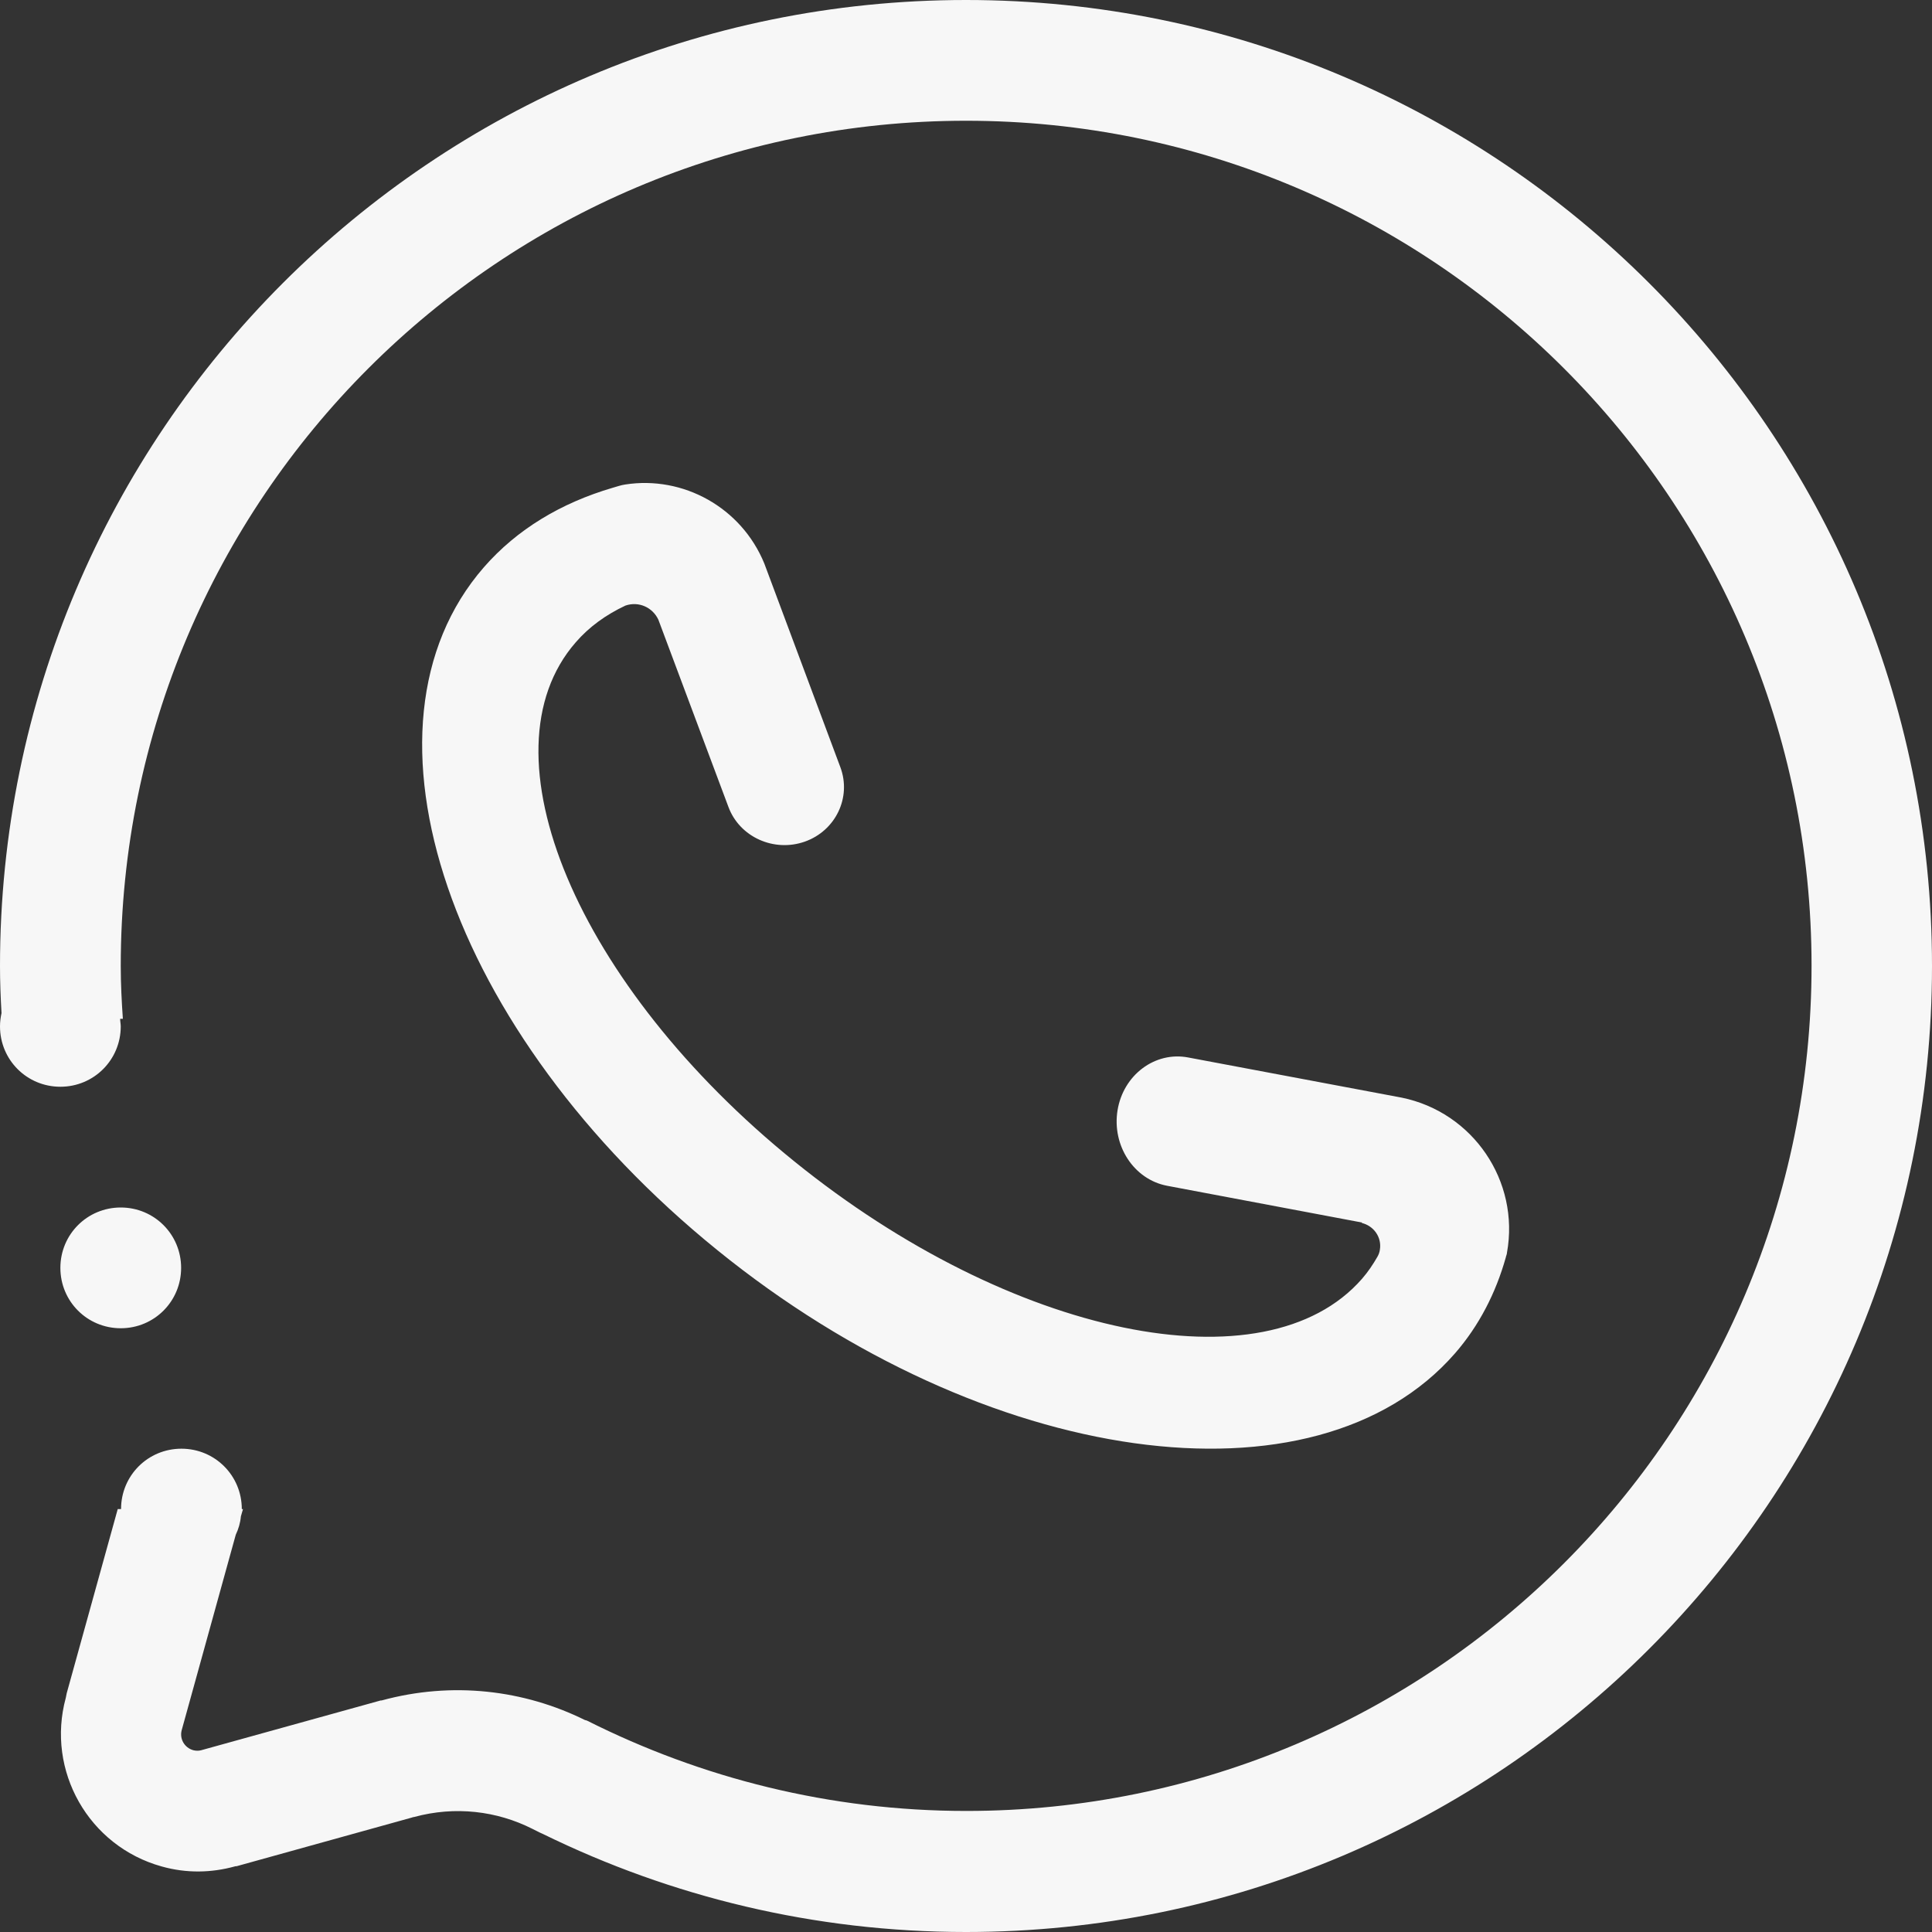 <?xml version="1.0" encoding="UTF-8"?><svg id="Ebene_1" xmlns="http://www.w3.org/2000/svg" viewBox="0 0 64 64"><rect x="0" y="0" width="64" height="64" fill="#333333" stroke="none"/><defs><style>.cls-1{fill:#f7f7f7;fill-rule:evenodd;stroke-width:0px;}</style></defs><path class="cls-1" d="M45.13,40.5l-6.47-1.22c-1.1-.21-1.83-1.33-1.64-2.5.19-1.17,1.24-1.96,2.34-1.75l7.07,1.33c2.36.48,3.92,2.76,3.49,5.14,0,.05-.03.1-.04.16-.33,1.17-.88,2.25-1.68,3.17-4.62,5.3-15.56,3.78-24.44-3.42-8.88-7.19-12.35-17.32-7.73-22.62,1.1-1.26,2.56-2.13,4.26-2.63.14-.04.28-.09.42-.11,0,0,0,0,0,0,1.92-.3,3.85.76,4.61,2.62l2.52,6.75c.37,1-.16,2.1-1.18,2.46-1.02.36-2.16-.15-2.53-1.15l-2.32-6.2c-.19-.41-.65-.62-1.09-.47-.64.3-1.2.7-1.65,1.22-3.2,3.67.04,11.37,7.24,17.19,7.19,5.82,15.61,7.56,18.81,3.89.2-.23.36-.47.51-.73.04-.07.07-.15.08-.23.07-.42-.21-.8-.61-.89h0ZM6,42c0,1.11-.89,2-2,2s-2-.89-2-2,.89-2,2-2,2,.89,2,2h0ZM32,64c-5.03,0-9.77-1.17-14-3.24-.07-.03-.13-.06-.19-.09-.06-.03-.12-.06-.18-.09-1.17-.59-2.55-.76-3.91-.39-.03,0-.05.01-.08.02l-5.8,1.61s-.05,0-.07.01c-.77.21-1.59.23-2.41,0-2.42-.67-3.84-3.17-3.18-5.59.01-.06.02-.1.03-.15l1.69-6.1h.11c0-1.11.89-2,2-2s2,.89,2,2h.04l-.07.24c-.02.22-.08.42-.17.61l-1.79,6.47s0,0,0,0c-.08.29.09.59.39.67.09.02.17.02.25,0,0,0,0,0,0,0l5.95-1.65s.02,0,.03,0c2.34-.64,4.72-.35,6.74.65.02,0,.04.01.07.02,3.78,1.9,8.04,2.99,12.56,2.99,15.46,0,28-12.54,28-28S47.46,4,32,4,4,16.54,4,32c0,.59.03,1.17.07,1.75h-.09c0,.09.02.17.02.25,0,1.11-.89,2-2,2s-2-.89-2-2c0-.15.02-.3.05-.44-.03-.52-.05-1.04-.05-1.56C0,14.33,14.33,0,32,0s32,14.33,32,32-14.33,32-32,32h0Z"/></svg>